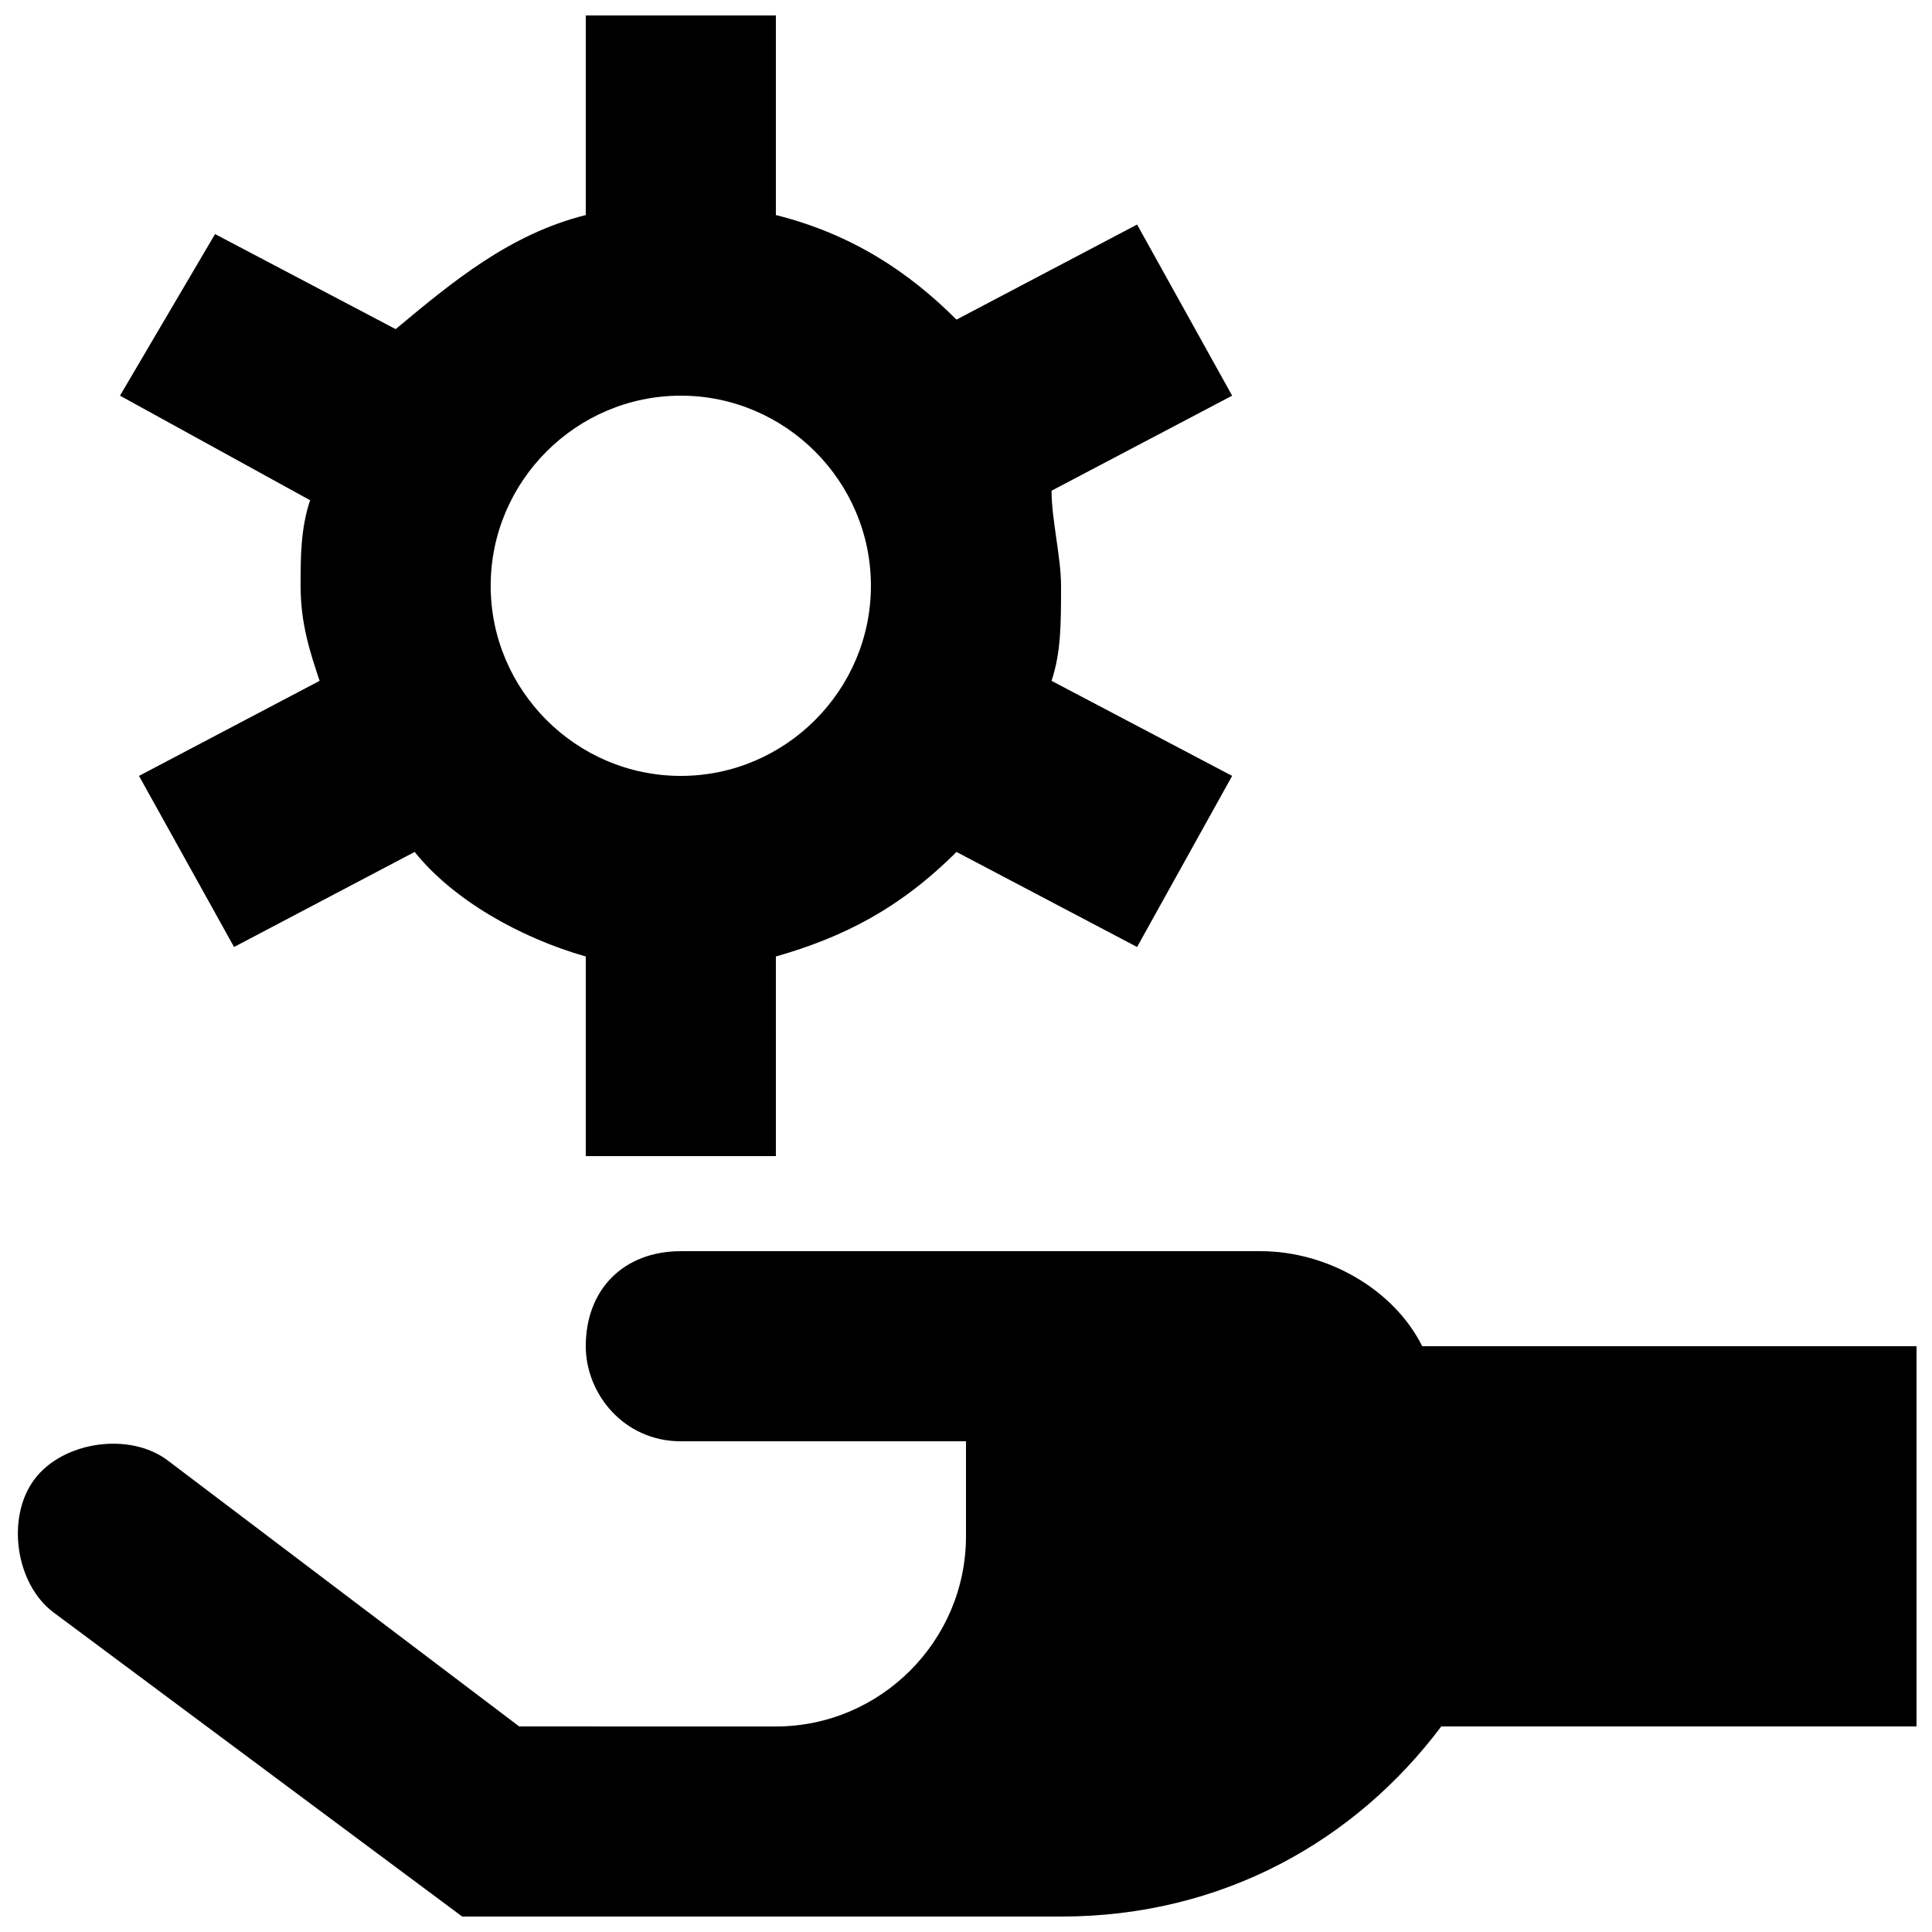<?xml version="1.0" encoding="UTF-8"?>
<!-- Uploaded to: SVG Repo, www.svgrepo.com, Generator: SVG Repo Mixer Tools -->
<svg width="800px" height="800px" version="1.1" viewBox="144 144 512 512" xmlns="http://www.w3.org/2000/svg">
 <defs>
  <clipPath id="a">
   <path d="m148.09 148.09h503.81v503.81h-503.81z"/>
  </clipPath>
 </defs>
 <g clip-path="url(#a)">
  <path d="m223.66 299.24c0 10.078 2.519 17.633 5.039 25.191l-47.863 25.188 25.191 45.344 47.863-25.191c10.078 12.594 27.711 22.672 45.344 27.711v52.898h50.383l-0.004-52.898c17.633-5.039 32.746-12.594 47.863-27.711l47.863 25.191 25.191-45.344-47.863-25.191c2.519-7.559 2.519-15.113 2.519-25.191 0-7.559-2.519-17.633-2.519-25.191l47.863-25.191-25.191-45.344-47.863 25.191c-12.594-12.594-27.711-22.672-47.863-27.711v-52.895h-50.379v52.898c-20.152 5.039-35.266 17.633-50.383 30.23l-47.863-25.191-25.191 42.824 50.383 27.711c-2.519 7.559-2.519 15.113-2.519 22.672zm100.76-50.383c27.711 0 50.383 22.672 50.383 50.383 0 27.711-22.672 50.383-50.383 50.383-27.711 0-50.383-22.672-50.383-50.383 0-27.711 22.672-50.383 50.383-50.383zm196.49 251.91c-7.559-15.113-25.191-25.191-42.824-25.191h-153.66c-15.113 0-25.191 10.078-25.191 25.191 0 12.594 10.078 25.191 25.191 25.191h75.57v25.191c0 27.711-22.672 50.383-50.383 50.383l-68.012-0.004-93.203-70.535c-10.078-7.559-27.711-5.039-35.266 5.039-7.559 10.078-5.039 27.711 5.039 35.266l108.32 80.609h158.7c42.824 0 78.09-20.152 100.76-50.383h125.95v-100.76h-130.99z"/>
 </g>
</svg>